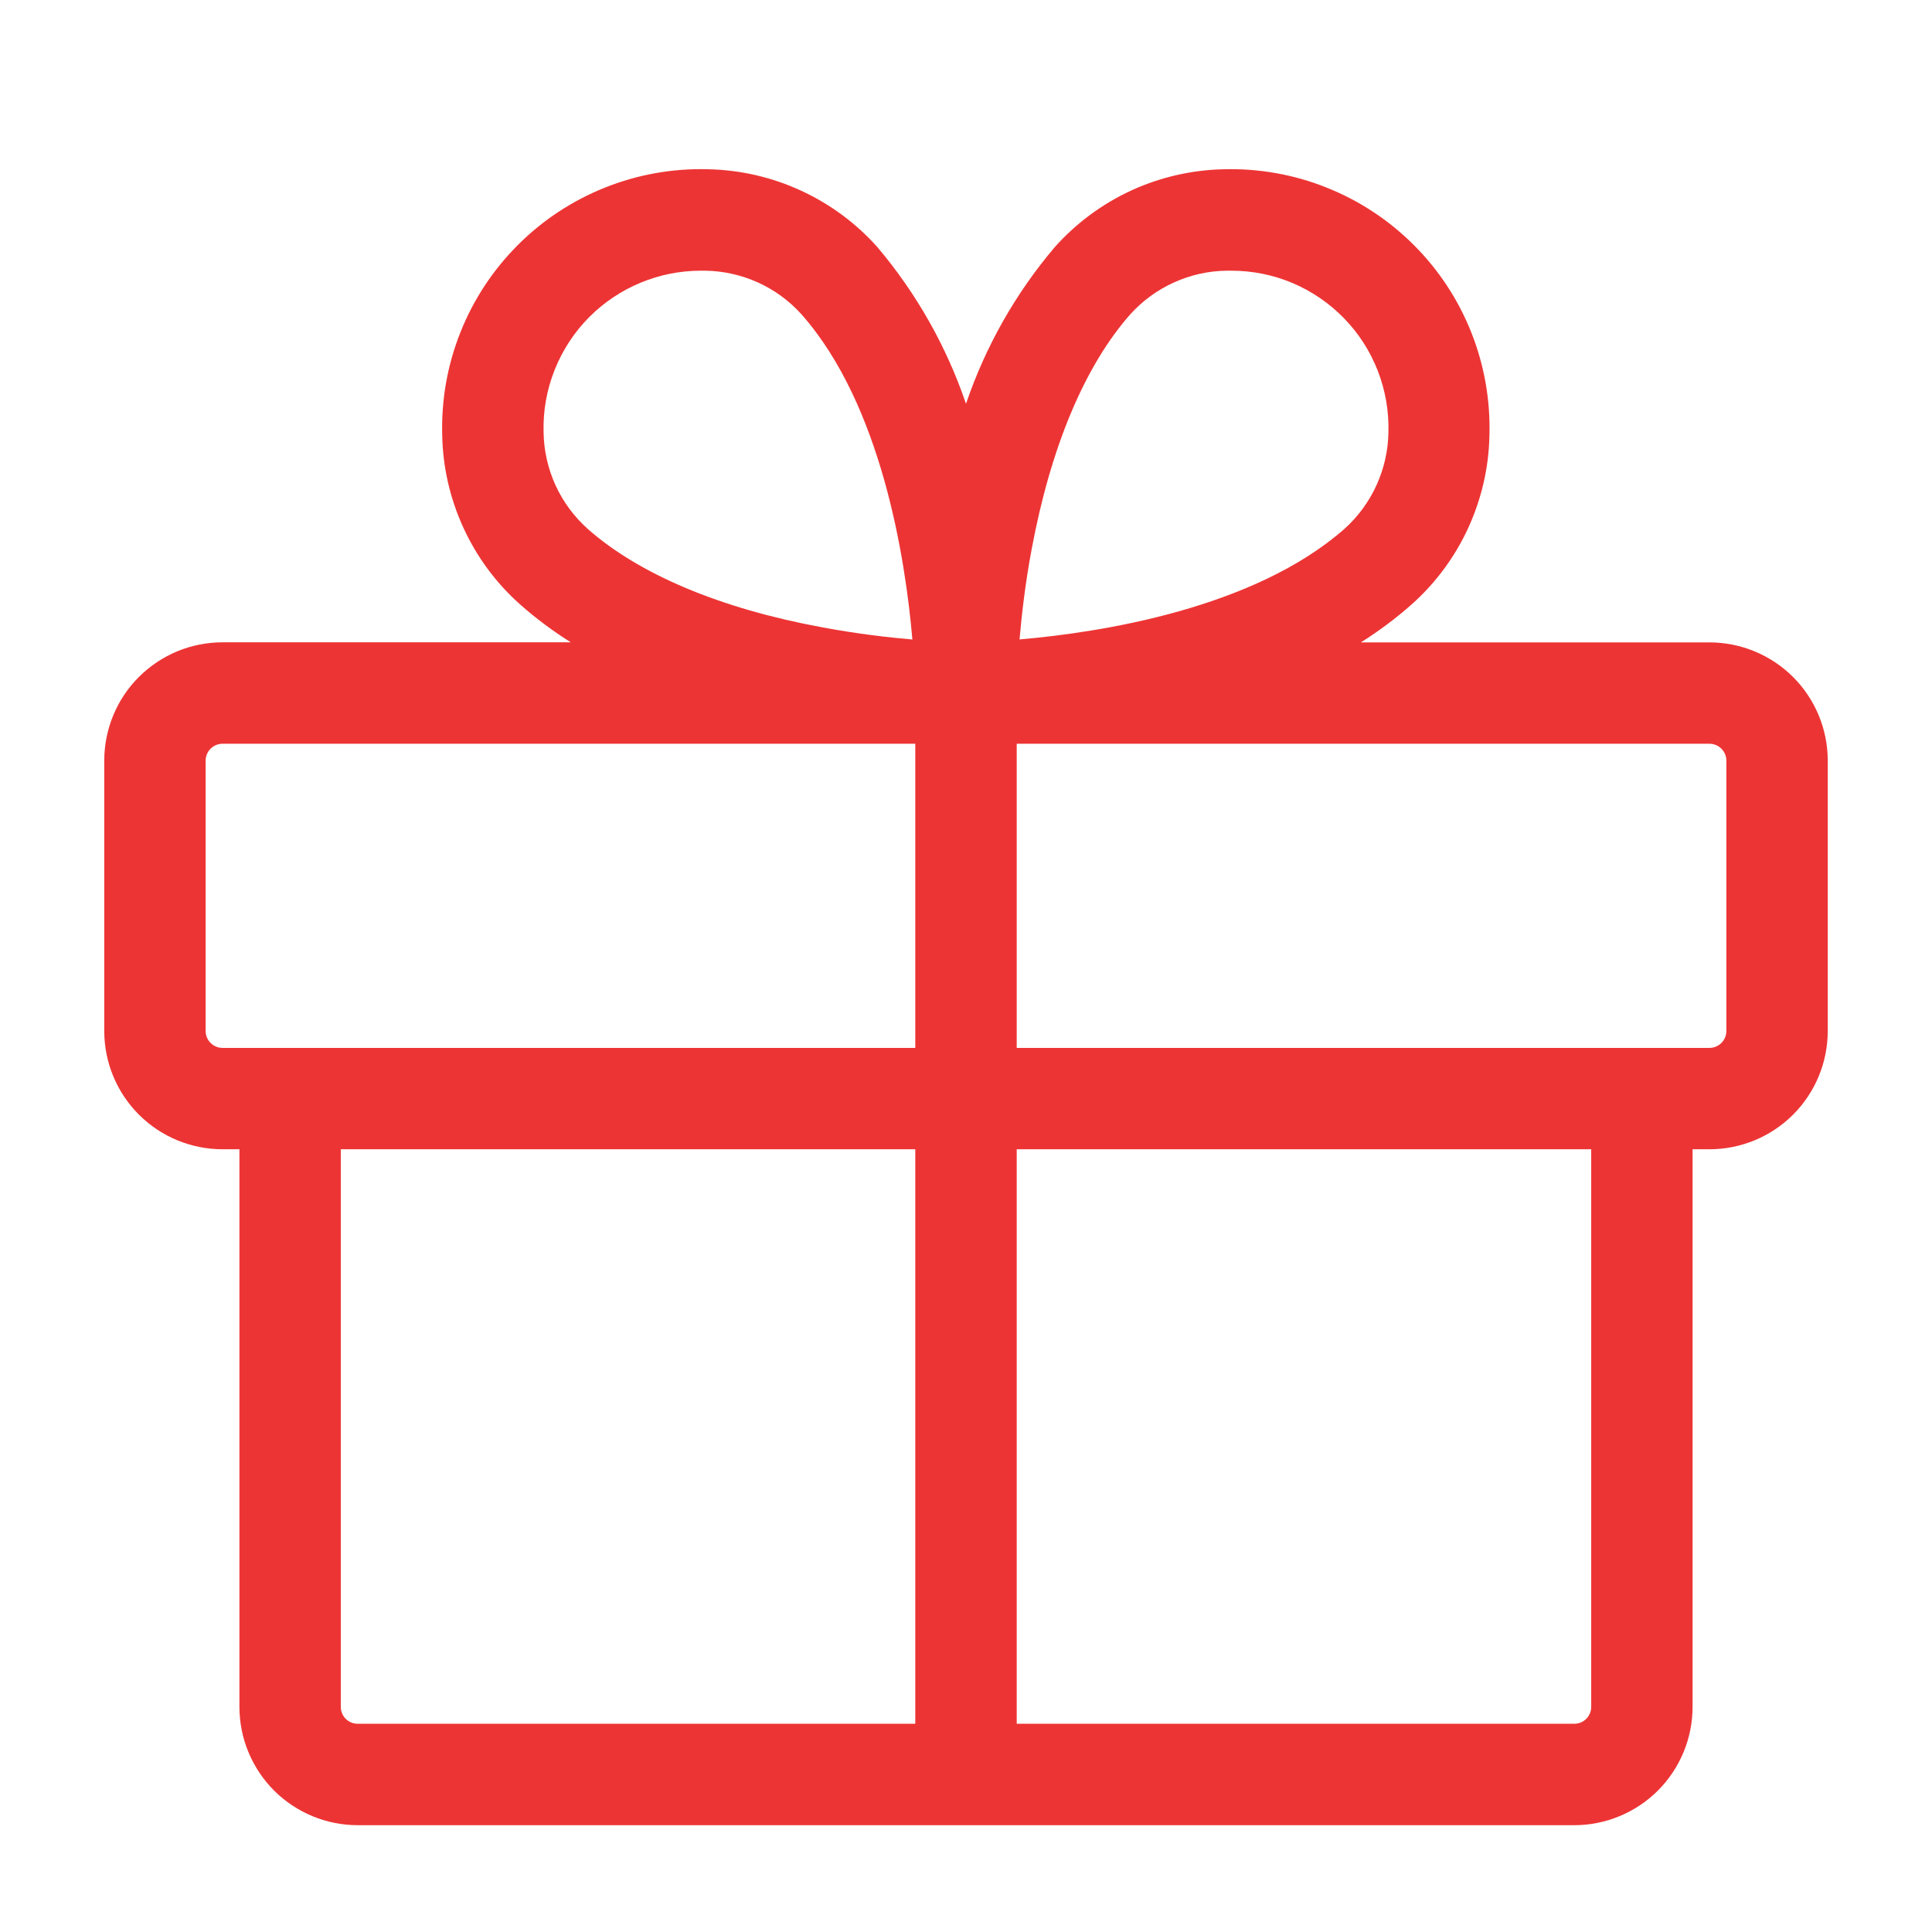 <svg width="28" height="28" viewBox="0 0 28 28" fill="none" xmlns="http://www.w3.org/2000/svg">
<path d="M24.775 9.31H19.723C19.982 9.147 20.228 8.964 20.457 8.761C20.804 8.453 21.083 8.076 21.277 7.655C21.471 7.233 21.577 6.776 21.586 6.313C21.601 5.802 21.512 5.294 21.324 4.82C21.136 4.345 20.853 3.914 20.492 3.553C20.131 3.191 19.701 2.908 19.227 2.719C18.753 2.529 18.245 2.439 17.734 2.453C17.271 2.463 16.814 2.568 16.392 2.762C15.971 2.957 15.594 3.236 15.286 3.582C14.718 4.251 14.282 5.022 14 5.852C13.718 5.022 13.283 4.253 12.717 3.583C12.408 3.236 12.031 2.957 11.609 2.763C11.187 2.568 10.73 2.463 10.265 2.453C9.755 2.438 9.247 2.528 8.772 2.717C8.297 2.906 7.866 3.189 7.505 3.551C7.144 3.912 6.86 4.343 6.672 4.818C6.483 5.292 6.394 5.801 6.409 6.311C6.418 6.775 6.524 7.232 6.718 7.653C6.912 8.075 7.191 8.452 7.538 8.76C7.767 8.963 8.013 9.146 8.272 9.309H3.225C3 9.309 2.777 9.353 2.569 9.439C2.361 9.526 2.172 9.652 2.013 9.811C1.853 9.97 1.727 10.16 1.641 10.368C1.555 10.576 1.511 10.799 1.511 11.024V14.942C1.511 15.397 1.692 15.833 2.013 16.154C2.335 16.476 2.771 16.656 3.225 16.656H3.47V24.738C3.47 25.192 3.651 25.628 3.972 25.95C4.294 26.271 4.73 26.452 5.184 26.452H22.816C23.27 26.452 23.706 26.271 24.028 25.95C24.349 25.628 24.53 25.192 24.53 24.738V16.656H24.775C25.229 16.656 25.665 16.476 25.987 16.154C26.308 15.833 26.489 15.397 26.489 14.942V11.024C26.489 10.569 26.308 10.133 25.987 9.812C25.665 9.491 25.229 9.31 24.775 9.31ZM14.951 7.963C15.227 6.479 15.722 5.3 16.383 4.553C16.56 4.358 16.775 4.201 17.015 4.093C17.255 3.984 17.515 3.926 17.779 3.923H17.846C18.151 3.923 18.452 3.984 18.733 4.102C19.013 4.221 19.267 4.395 19.479 4.613C19.692 4.832 19.858 5.091 19.968 5.374C20.078 5.658 20.131 5.962 20.122 6.266C20.118 6.53 20.059 6.79 19.95 7.03C19.841 7.27 19.684 7.485 19.488 7.662C18.175 8.82 15.949 9.167 14.776 9.267C14.807 8.913 14.857 8.463 14.951 7.963ZM8.545 4.59C8.973 4.164 9.551 3.924 10.154 3.923H10.221C10.485 3.927 10.745 3.985 10.985 4.094C11.226 4.203 11.441 4.361 11.617 4.557C12.776 5.869 13.122 8.095 13.223 9.268C12.869 9.238 12.418 9.185 11.923 9.093C10.439 8.82 9.26 8.323 8.513 7.661C8.317 7.484 8.159 7.27 8.05 7.03C7.941 6.79 7.882 6.53 7.878 6.266C7.869 5.956 7.924 5.647 8.039 5.359C8.154 5.071 8.326 4.809 8.545 4.59ZM2.98 14.942V11.024C2.98 10.959 3.006 10.897 3.052 10.851C3.098 10.805 3.16 10.779 3.225 10.779H13.265V15.187H3.225C3.16 15.187 3.098 15.161 3.052 15.115C3.006 15.069 2.98 15.007 2.98 14.942ZM4.939 24.738V16.656H13.265V24.982H5.184C5.119 24.982 5.057 24.957 5.011 24.911C4.965 24.865 4.939 24.802 4.939 24.738ZM23.061 24.738C23.061 24.802 23.035 24.865 22.989 24.911C22.943 24.957 22.881 24.982 22.816 24.982H14.735V16.656H23.061V24.738ZM25.02 14.942C25.02 15.007 24.994 15.069 24.948 15.115C24.902 15.161 24.84 15.187 24.775 15.187H14.735V10.779H24.775C24.84 10.779 24.902 10.805 24.948 10.851C24.994 10.897 25.02 10.959 25.02 11.024V14.942Z" fill="#ED3434"/>
</svg>
